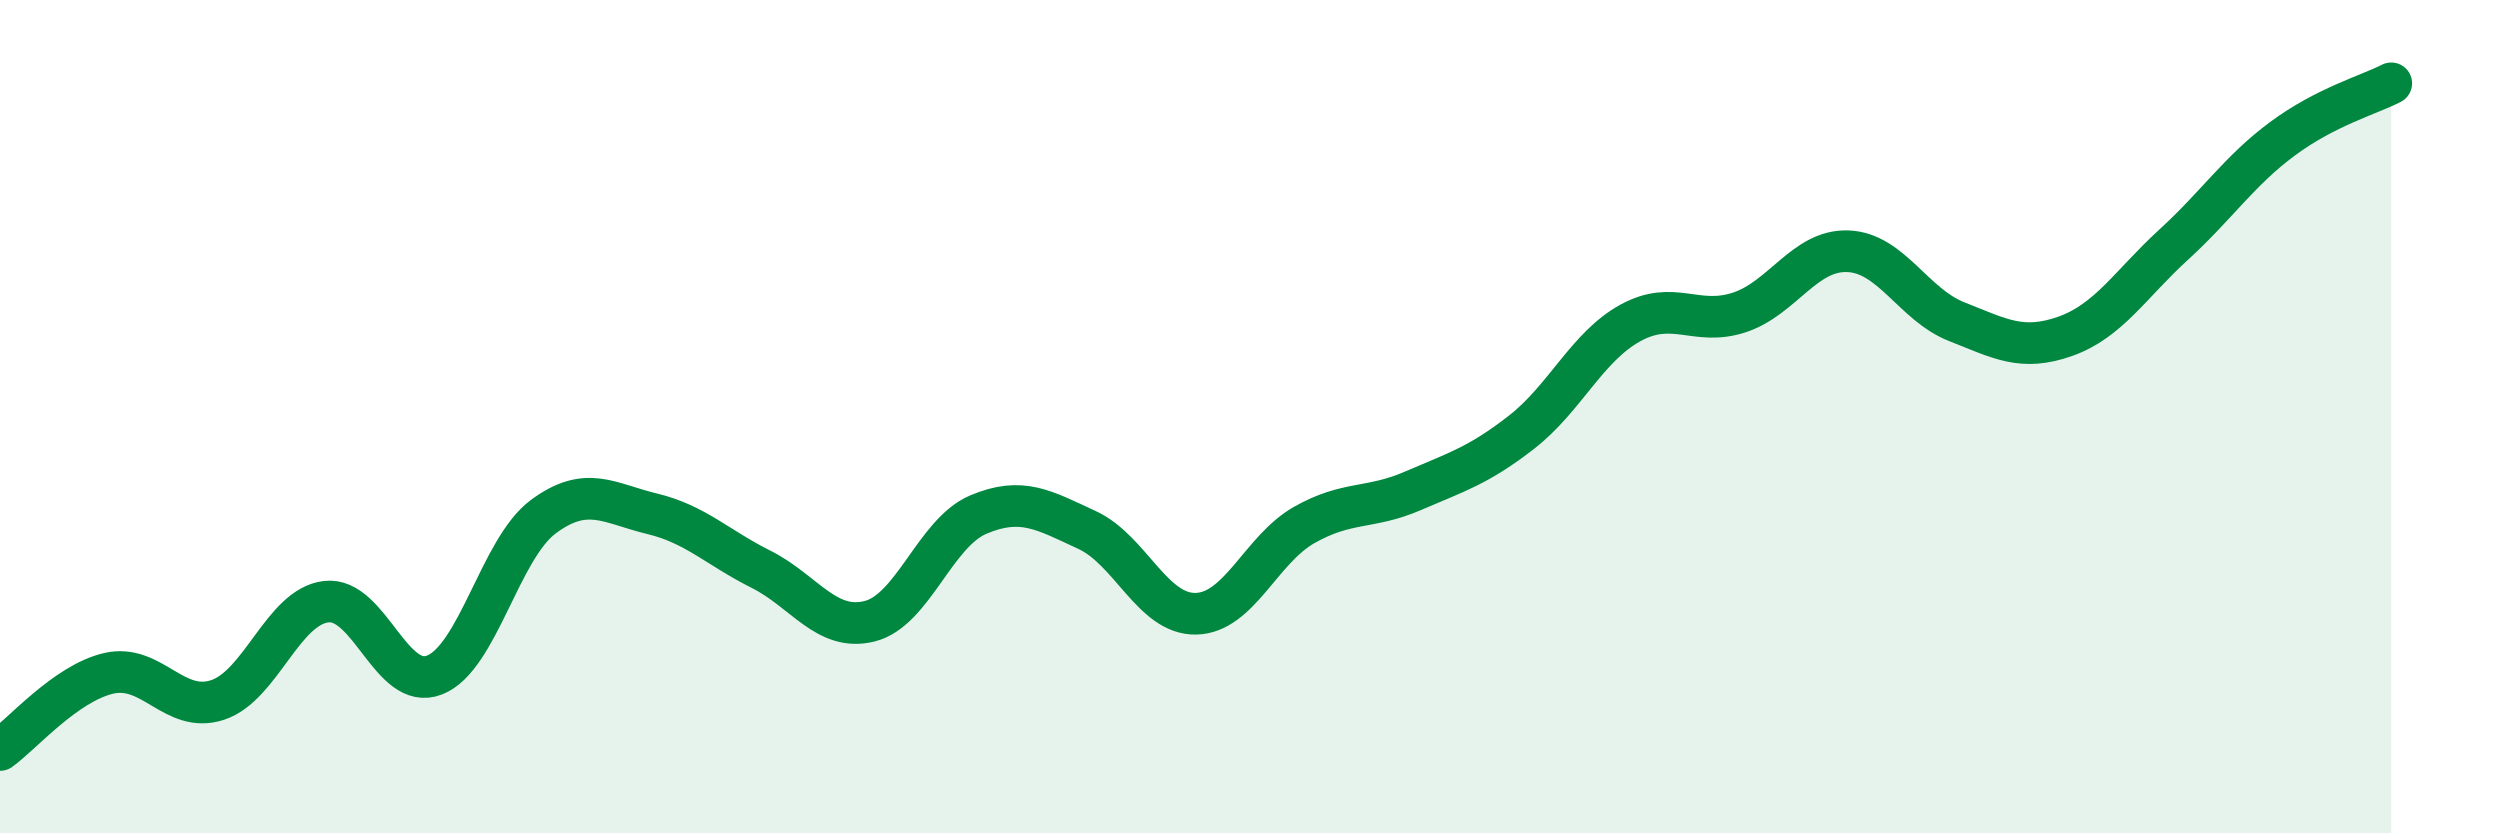 
    <svg width="60" height="20" viewBox="0 0 60 20" xmlns="http://www.w3.org/2000/svg">
      <path
        d="M 0,18 C 0.52,17.63 1.57,16.4 2.61,16.16 C 3.65,15.92 4.18,17.14 5.22,16.8 C 6.26,16.46 6.79,14.56 7.83,14.44 C 8.87,14.32 9.39,16.61 10.43,16.2 C 11.47,15.79 12,13.17 13.04,12.4 C 14.08,11.63 14.61,12.08 15.65,12.33 C 16.69,12.58 17.22,13.14 18.26,13.66 C 19.3,14.18 19.83,15.17 20.87,14.91 C 21.91,14.65 22.44,12.79 23.48,12.35 C 24.52,11.91 25.05,12.24 26.09,12.72 C 27.13,13.2 27.66,14.75 28.7,14.73 C 29.74,14.71 30.26,13.19 31.3,12.6 C 32.34,12.01 32.87,12.23 33.91,11.78 C 34.95,11.33 35.48,11.18 36.52,10.37 C 37.56,9.56 38.09,8.32 39.13,7.75 C 40.17,7.18 40.7,7.84 41.74,7.5 C 42.78,7.16 43.31,5.99 44.35,6.03 C 45.39,6.07 45.92,7.31 46.96,7.72 C 48,8.13 48.53,8.44 49.57,8.07 C 50.61,7.7 51.13,6.82 52.17,5.87 C 53.21,4.92 53.74,4.1 54.78,3.33 C 55.82,2.56 56.87,2.27 57.39,2L57.39 20L0 20Z"
        fill="#008740"
        opacity="0.1"
        stroke-linecap="round"
        stroke-linejoin="round"
      />
      <path
        d="M 0,18 C 0.52,17.63 1.57,16.4 2.61,16.16 C 3.65,15.92 4.18,17.14 5.22,16.8 C 6.26,16.46 6.79,14.56 7.83,14.44 C 8.87,14.32 9.39,16.61 10.43,16.2 C 11.47,15.79 12,13.17 13.04,12.4 C 14.08,11.63 14.61,12.08 15.65,12.33 C 16.69,12.58 17.22,13.14 18.26,13.66 C 19.3,14.18 19.83,15.17 20.87,14.91 C 21.91,14.65 22.44,12.79 23.48,12.35 C 24.52,11.91 25.05,12.24 26.09,12.72 C 27.13,13.2 27.66,14.75 28.7,14.73 C 29.74,14.71 30.26,13.19 31.3,12.6 C 32.34,12.01 32.87,12.23 33.91,11.78 C 34.95,11.33 35.48,11.18 36.52,10.37 C 37.56,9.56 38.09,8.32 39.13,7.75 C 40.17,7.18 40.7,7.84 41.74,7.5 C 42.78,7.16 43.31,5.99 44.35,6.03 C 45.39,6.07 45.92,7.31 46.96,7.72 C 48,8.13 48.53,8.44 49.57,8.07 C 50.61,7.7 51.13,6.82 52.17,5.87 C 53.21,4.92 53.74,4.1 54.78,3.33 C 55.82,2.56 56.87,2.27 57.39,2"
        stroke="#008740"
        stroke-width="1"
        fill="none"
        stroke-linecap="round"
        stroke-linejoin="round"
      />
    </svg>
  